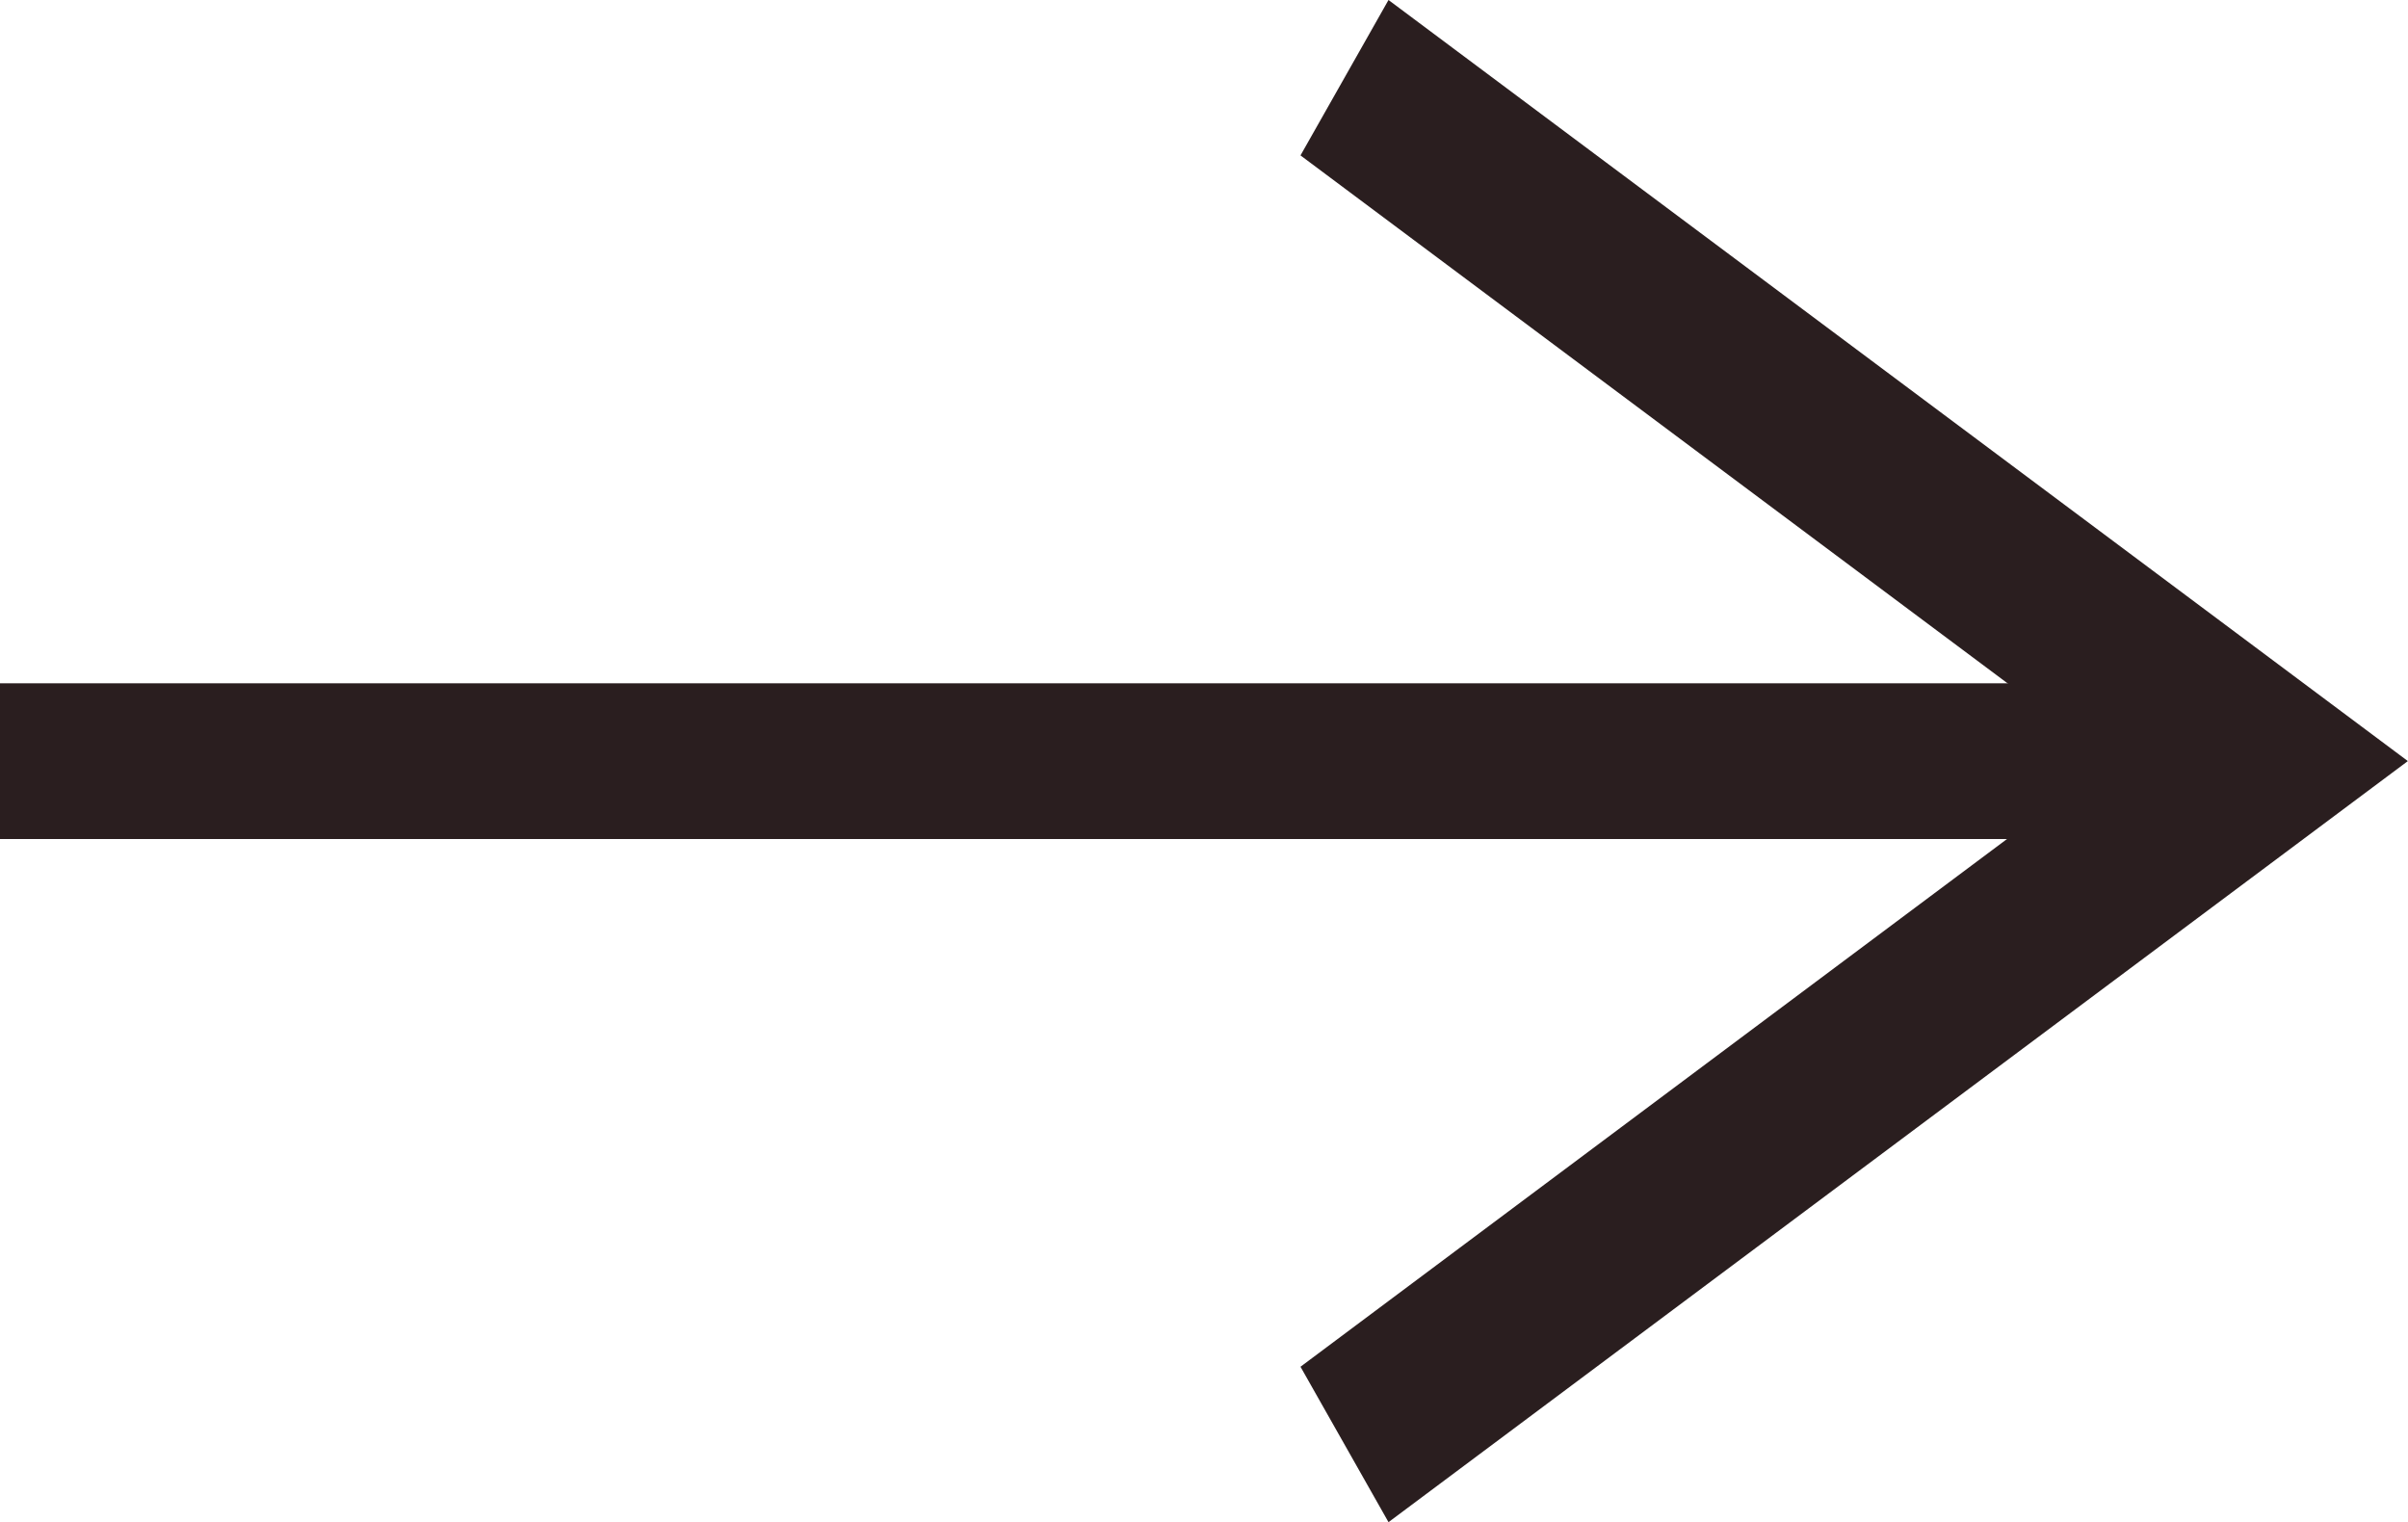 <svg xmlns="http://www.w3.org/2000/svg" width="18.014" height="11.386" viewBox="0 0 18.014 11.386">
  <g id="thum-right-arrow" transform="translate(-5.36 0.37)">
    <rect id="Rectangle_34" data-name="Rectangle 34" width="0.665" height="16.226" transform="translate(21.836 4.991) rotate(90)" fill="#2a1e1f" stroke="#2a1e1f" stroke-width="0.5"/>
    <path id="Path_346" data-name="Path 346" d="M9.922,7.54l-4.6-6.159L.724,7.54,0,7.13,5.323,0l5.323,7.13Z" transform="translate(22.955) rotate(90)" fill="#2a1e1f" stroke="#2a1e1f" stroke-width="0.5"/>
  </g>
</svg>
